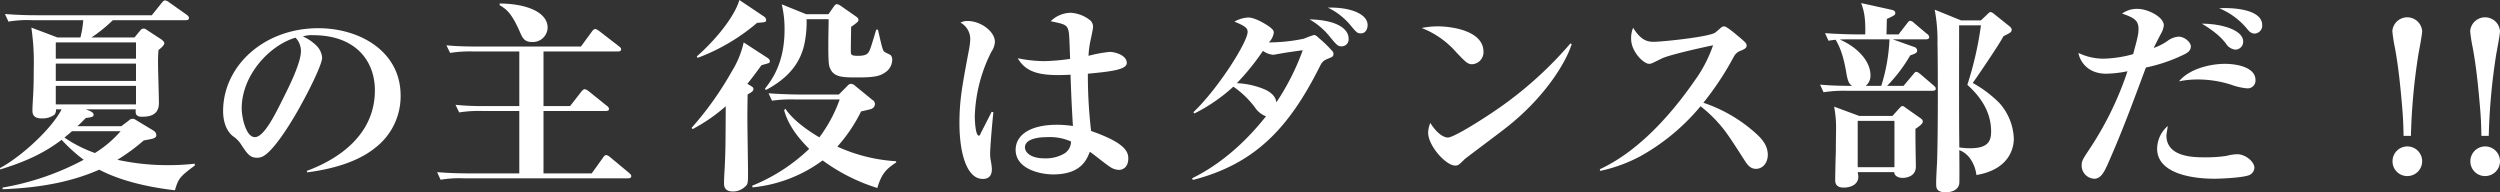 <svg xmlns="http://www.w3.org/2000/svg" viewBox="0 0 662.686 50.978"><rect x="0" y="0" width="662.686" height="50.978" fill="#333333" stroke="none"/><title>アセット 1</title><path d="M14.844,28.982a2.009,2.009,0,0,1-.4,1.419,5.35,5.35,0,0,1-3.381.982c-.974,0-2.464-.164-2.464-2.02,0-1.365.172-3.548.229-4.912.115-2.347.115-4.476.115-6.222A62.509,62.509,0,0,0,8.31,7.313l6.935,2.62H21.32a25.474,25.474,0,0,0,.745-4.585H8.425a29.153,29.153,0,0,0-6.19.382l-.917-2.02c2.694.218,5.445.328,8.138.328H40.233L42.869.764c.458-.546.63-.655.917-.655a2.256,2.256,0,0,1,1.089.546L49.518,3.93c.229.164.573.491.573.819,0,.6-.63.6-.859.6H29.917a40.478,40.478,0,0,1-5.674,4.585H35.648l1.433-1.747c.4-.437.516-.6.975-.6.344,0,.458.055,1.089.491l3.668,2.4c.115.109.745.546.745.982,0,.546-.975,1.364-1.547,1.8a38.443,38.443,0,0,0-.115,3.875c0,1.474.229,8.569.229,10.152,0,3.384-2.693,3.657-4.527,3.657-1.433,0-1.777-.655-1.6-1.965H22.753l1.2.491c.287.164.86.437.86.928,0,.655-.8.709-2.063.873-.917.928-1.318,1.365-2.235,2.184H32.152L34.1,31.984a1.419,1.419,0,0,1,1.089-.492c.344,0,.458.055,1.032.437l4.355,2.62c.573.382.86.709.86,1.31,0,.546-.573.764-.917.874-.287.109-2.006.437-2.407.491a52.12,52.12,0,0,1-6.992,5.13,61.667,61.667,0,0,0,13.411,1.419,60.447,60.447,0,0,0,7.106-.382v.491c-4.241,3.111-4.355,3.6-5.272,6.55-8.6-.982-15.417-3-20.059-5.458C18.282,48.522,9.456,49.832.688,50.16v-.437A70.768,70.768,0,0,0,22.18,42.354a43.781,43.781,0,0,1-5.846-5.294c-3.9,2.947-8.425,5.458-16.277,7.86L0,44.538C5.387,41.7,13.583,34.331,16.334,28.982Zm-.058-17.739v4.312H36.049V11.244Zm0,5.622V21.45H36.049V16.865ZM36.049,27.672V22.76H14.786v4.912Zm-16.964,7.1c-.975.874-1.433,1.2-2.006,1.692a35.048,35.048,0,0,0,8.081,4.093,29.568,29.568,0,0,0,6.82-5.786Z" style="fill:#fff"/><path d="M81.319,45.3c8.425-3.111,18.053-9.552,18.053-21.341,0-7.915-5.215-14.628-16.334-14.628a7.485,7.485,0,0,0-2.751.328,11.968,11.968,0,0,1,3.5,2.347,5.073,5.073,0,0,1,1.6,3.274c0,1.965-4.069,9.825-5.559,12.445-1.2,2.292-6.82,12.117-10.2,13.754a3.171,3.171,0,0,1-1.547.328c-1.834,0-2.521-1.037-4.126-3.438a7.5,7.5,0,0,0-2.235-2.292c-1.777-1.419-2.579-3.984-2.579-6.6,0-12.062,10.889-22,25.217-22,11.061,0,21.835,6.167,21.835,17.848a17.224,17.224,0,0,1-6.82,13.918c-5.731,4.64-14.5,6-17.939,6.441ZM64.068,28.764c0,2.238,1.089,7.587,3.5,7.587,2.35,0,5.215-5.676,7.508-10.316,1.318-2.62,4.7-9.278,4.7-12.5a5.165,5.165,0,0,0-1.433-3.547C71.748,11.844,64.068,19.7,64.068,28.764Z" style="fill:#fff"/><path d="M144.069,13.645V28.109h7.049l2.98-3.821c.172-.218.573-.655.917-.655a2.673,2.673,0,0,1,1.032.546l4.814,3.875a1.123,1.123,0,0,1,.573.819c0,.546-.63.546-.859.546H144.069V45.957h12.78l2.98-4.148c0-.055.458-.709.86-.709a2.19,2.19,0,0,1,1.089.6l4.986,4.148c.287.273.573.491.573.819,0,.6-.63.6-.917.6H122.979a29.153,29.153,0,0,0-6.19.382l-.917-2.02c2.694.218,5.445.328,8.139.328h13.64V29.419h-9.743a33.329,33.329,0,0,0-6.189.382l-.975-2.02a68.564,68.564,0,0,0,8.2.328h8.711V13.645H125.5a33.334,33.334,0,0,0-6.189.382l-.975-2.019c2.751.273,5.445.327,8.2.327h27.453l2.923-3.984c.057-.109.458-.655.859-.655.229,0,.459.109,1.089.546l5.215,4.039c.172.109.573.437.573.764,0,.6-.631.6-.917.6ZM132.435.928c7.336.055,12.723,2.4,12.723,6.386a3.91,3.91,0,0,1-4.069,3.821c-2.12,0-2.579-1.037-3.381-2.893-2.178-4.913-3.553-5.84-5.272-6.877Z" style="fill:#fff"/><path d="M203.437,15.337c.287.218.63.437.63.928,0,.218-.115.382-.4.491s-1.547.437-1.834.545c-.917,1.255-2.006,2.784-3.725,4.913l.63.382c.745.437.974.6.974.982,0,.6-.458.819-1.547,1.474,0,1.474-.057,3.493-.057,6.44,0,2.02.172,12.008.172,14.3s0,2.947-.573,3.493a4.723,4.723,0,0,1-3.438,1.474c-2.35,0-2.35-1.637-2.35-2.183,0-1.419.172-3.711.229-5.13.172-3.984.172-5.24.229-15.283a46.29,46.29,0,0,1-8.769,6.059l-.287-.328A86.261,86.261,0,0,0,194.038,18.83a24.37,24.37,0,0,0,3.095-7.586Zm-.86-10.916a1.193,1.193,0,0,1,.516.819c0,.655-.229.655-2.407.818a52.643,52.643,0,0,1-15.761,9.279l-.229-.382C189.4,10.861,194.668,4.584,195.986,0Zm-3.209,44.811a47.659,47.659,0,0,0,15.13-9.77c-2.636-2.62-5.5-6.059-6.648-10.261l.344-.382c1.949,3,6.018,5.84,9,7.587a38.159,38.159,0,0,0,5.387-10.043H210.83a36.819,36.819,0,0,0-6.189.328l-.917-1.965c3.553.273,7.565.327,8.138.327H222.35l2.121-2.128c.4-.437.688-.709,1.146-.709a2.125,2.125,0,0,1,1.146.6l4.471,3.657a1.256,1.256,0,0,1,.688,1.146,1.443,1.443,0,0,1-1.146,1.31c-.286.109-2.235.546-2.521.6a41.391,41.391,0,0,1-6.3,9.333,43.8,43.8,0,0,0,15.589,3.875v.328c-2.178,1.474-3.783,2.565-4.986,6.768a49.168,49.168,0,0,1-14.5-7.314,37.423,37.423,0,0,1-18.569,7.15Zm3.381-25.708c1.777-2.238,5.215-6.768,5.215-15.61a27.7,27.7,0,0,0-.745-6.768l6.477,2.62h5.9L220.974,1.8c.115-.164.516-.71.86-.71a2.7,2.7,0,0,1,.917.382l4.069,2.838c.4.273.745.546.745.983a1,1,0,0,1-.4.655A12.97,12.97,0,0,1,225.617,7.1c-.058,3.657-.115,6.659-.058,6.986.058.6.745.709,1.777.709.974,0,2.292-.054,2.866-.873.458-.655.859-2.074,2.063-6.059h.458c1.146,4.967,1.261,5.622,1.834,5.949.229.164,1.375.655,1.547.819a1.744,1.744,0,0,1,.4,1.255,4.077,4.077,0,0,1-1.891,3.33c-1.433.982-2.866,1.31-7.336,1.31-4.069,0-6.591,0-7.451-3-.458-1.474-.172-10.479-.172-12.444h-5.846a28.589,28.589,0,0,1-.459,5.95c-1.031,5.785-4.585,9.77-10.316,12.826Z" style="fill:#fff"/><path d="M263.321,29.747c-.229,2.074-.86,9.06-.86,10.916a9.927,9.927,0,0,0,.115,1.637,17.018,17.018,0,0,1,.344,2.511c0,1.474-.573,2.62-2.407,2.62-4.3,0-6.189-6.986-6.189-14.737,0-6.168.745-10.043,2.521-19.485a17.2,17.2,0,0,0,.344-2.893A4.951,4.951,0,0,0,254.609,6a3.718,3.718,0,0,1,1.834-.437c3.61,0,7.278,2.838,7.278,5.513a4.989,4.989,0,0,1-.917,2.62,40.4,40.4,0,0,0-4.413,17.138c0,.655.115,5.131,1.089,5.131.229,0,.458-.437.516-.71.458-.873,2.464-4.8,2.866-5.622ZM283.093,7.7c-.458-1.255-1.49-1.419-4.585-2.074a7.788,7.788,0,0,1,5.273-2.238,9.1,9.1,0,0,1,5.158,1.965,2.268,2.268,0,0,1,.8,1.8c0,.491-.516,2.838-.573,3.111a25.642,25.642,0,0,0-.63,4.53,36.613,36.613,0,0,1,5.616-1.037c1.433,0,4.528.873,4.528,2.947,0,1.855-4.757,2.292-10.316,2.838a127.473,127.473,0,0,0,.859,15.174c8.368,2.947,9.858,5.13,9.858,7.259,0,2.457-1.547,3.057-2.464,3.057a4.4,4.4,0,0,1-2.407-.818c-.917-.546-4.528-3.493-5.33-3.984-.86,2.292-2.521,6-9.686,6-3.9,0-9.973-1.637-9.973-6.5,0-3.875,3.726-6.659,11-6.659a29.375,29.375,0,0,1,4.184.328c-.287-4.53-.516-9.661-.63-13.591-3.439.164-7.222.218-9.858-.818a7.785,7.785,0,0,1-4.126-3.548,36.644,36.644,0,0,0,6.935.764,54.7,54.7,0,0,0,6.935-.6C283.437,9.388,283.437,8.678,283.093,7.7Zm-5.559,28.655c-.975,0-5.846.055-5.846,2.729,0,.928.974,2.893,5.272,2.893a9.745,9.745,0,0,0,5.215-1.31A3.763,3.763,0,0,0,283.9,37.5,13.974,13.974,0,0,0,277.534,36.351Z" style="fill:#fff"/><path d="M316.328,29.747c6.706-6.386,14.385-18.667,14.385-21.287,0-.982-.573-1.528-3.5-2.729a8.4,8.4,0,0,1,3.668-1.092c1.949,0,4.986,2.02,5.388,2.292,1.2.873,1.376,1.2,1.376,1.747a4.458,4.458,0,0,1-1.318,2.565,46.011,46.011,0,0,0,9.284-.982,26.68,26.68,0,0,1,2.693-.982c.4,0,.688.218,1.376.873a30.063,30.063,0,0,1,3.324,3.22,1.1,1.1,0,0,1,.458.928c0,.655-.229.764-1.433,1.255-1.375.546-1.662.982-2.407,2.511C341.6,33.895,332.719,43.446,316.213,47.7l-.229-.437c10.374-5.076,17.136-13.372,19.6-16.429a6.111,6.111,0,0,1-2.922-2.347,24.236,24.236,0,0,0-5.731-5.513,45.424,45.424,0,0,1-10.316,7.1Zm29-16.429c-4.07.546-5.273.764-6.477.982-.287.055-1.2.219-1.434.219a5.382,5.382,0,0,1-2.636-1.037,63.573,63.573,0,0,1-6.935,8.569A21.171,21.171,0,0,1,335.47,23.8c2.179,1.092,2.694,2.238,2.866,3.33A63.71,63.71,0,0,0,345.328,13.317Zm12.149-3.111a1.844,1.844,0,0,1-1.776,2.074c-1.031,0-1.261-.219-3.037-2.347a18.584,18.584,0,0,0-5.56-4.8C354.44,5.294,357.478,7.7,357.478,10.207Zm3.267-1.365c-.974,0-1.146-.218-2.75-2.128a17.527,17.527,0,0,0-6.019-4.694c5.731-.164,10.546,1.583,10.546,4.639C362.521,7.259,362.234,8.842,360.744,8.842Z" style="fill:#fff"/><path d="M381.142,6.986c3.209,0,12.093.982,12.093,6.768a3.183,3.183,0,0,1-3.037,3.274c-1.146,0-1.72-.6-4.127-3.111a23.481,23.481,0,0,0-9.228-6.5A21.975,21.975,0,0,1,381.142,6.986Zm35.476,4.694c-1.547,4.967-7.221,14.3-17.651,22.378-1.662,1.31-10.431,7.86-10.66,8.078-1.6,1.583-1.776,1.747-2.579,1.747-2.465,0-7.164-5.24-7.164-8.733a7.492,7.492,0,0,1,.573-2.565c2.407,3.821,4.413,3.875,4.642,3.875,1.605,0,9.687-5.076,14.386-8.406a101.131,101.131,0,0,0,18.11-16.538Z" style="fill:#fff"/><path d="M424.063,44.865c11.634-5.4,20.518-16.811,25.331-23.743a35.681,35.681,0,0,0,4.7-9.115c-.917.164-11.062,2.347-13.469,3.438-.344.164-2.006.982-2.35,1.146a2.533,2.533,0,0,1-1.146.328c-1.433,0-4.757-3.22-4.757-6.6a7.3,7.3,0,0,1,.516-2.947c1.834,2.838,3.268,3.711,5.388,3.711,2.293,0,14.386-1.255,16.334-2.4.286-.218,1.49-1.255,1.72-1.474a1.477,1.477,0,0,1,.745-.218c.572,0,2.808,1.855,3.5,2.456,2.12,1.747,2.406,2.074,2.406,2.62s-.286.819-1.375,1.31A3.292,3.292,0,0,0,459.6,15.01a78.835,78.835,0,0,1-8.081,12.226,39.41,39.41,0,0,1,13.869,8.078c1.6,1.419,3.21,3.22,3.21,5.731,0,2.02-1.261,3.711-3.152,3.711-1.49,0-2.293-1.146-2.923-2.128-4.184-6.5-5.158-8.023-7.623-10.7a35.656,35.656,0,0,0-4.126-3.766,56.35,56.35,0,0,1-15.875,13.208,40.705,40.705,0,0,1-10.718,3.93Z" style="fill:#fff"/><path d="M503.261,9.115,505.5,6.222c.229-.328.516-.709.859-.709a1.836,1.836,0,0,1,1.031.6l3.438,2.893a1.171,1.171,0,0,1,.573.818c0,.491-.458.6-.859.6h-8.826l5.674,2.02a1.036,1.036,0,0,1,.8.982c0,.6-.573.819-1.834,1.255a41.147,41.147,0,0,1-6.133,8.078h4.355l2.522-3c.4-.491.573-.71.859-.71.4,0,.859.437,1.089.6l3.5,3c.344.328.573.491.573.873,0,.491-.516.546-.917.546H489.563a34.946,34.946,0,0,0-6.189.382l-.917-2.02c3.382.328,7.106.328,8.482.328-.631-.437-1.146-.928-1.548-3.6-.859-4.967-1.891-7.041-2.808-8.624-.975.109-1.318.164-1.892.273l-.917-2.019c3.554.272,7.565.327,8.139.327h2.521c.114-4.857-.459-6.55-1.089-8.3l7.909,1.747c.516.109,1.146.273,1.146.874,0,.546-.229.655-2.234,1.583-.058.928-.058,3.111-.115,4.093Zm5.73,22.16c.4.273.688.491.688.982,0,.546-.917,1.2-1.949,1.911,0,1.747,0,2.62.058,6.331,0,.546.058,3.111.058,3.657,0,2.838-2.923,3-3.5,3-1.261,0-2.235-.6-2.235-1.528h-9.686a8.746,8.746,0,0,1,.172,1.2c0,2.02-1.892,2.893-3.9,2.893-2.235,0-2.235-1.474-2.235-2.074,0-1.037.115-6.222.172-7.423,0-2.511.058-5.4.058-6.168a29.04,29.04,0,0,0-.516-5.786l6.648,2.457h8.825l1.662-1.856c.688-.709.745-.764.975-.764.172,0,.344.055.975.546Zm-18.11-20.85c-1.2,0-2.35,0-3.209.055,4.929,2.128,8.138,5.895,8.138,9.442a3.445,3.445,0,0,1-1.261,2.838h4.127a47.8,47.8,0,0,0,2.178-12.335Zm1.548,33.895h9.743V32.039h-9.743ZM525.1,5.4l1.489-1.419c.745-.709.8-.764,1.032-.764s.344,0,.975.491l3.954,3.166c.286.218.688.546.688.982,0,.655-.229.764-2.178,1.747-1.031,2.074-7.336,11.3-8.139,12.39a31.184,31.184,0,0,1,7.05,5.294,14.928,14.928,0,0,1,3.84,9.5c0,1.092-.172,7.969-9.915,9.606a9.424,9.424,0,0,0-1.375-3.93,6.432,6.432,0,0,0-3.152-2.675c0,1.146.058,8.133,0,8.733-.172,2.02-2.407,2.456-3.554,2.456-2.521,0-2.579-1.255-2.579-2.074-.057-.819.172-4.913.229-5.84.286-7.969.229-26.745.114-31.547a43.688,43.688,0,0,0-.744-8.952L519.823,5.4Zm-5.789,1.31V7.75c0,8.678-.058,22.651.058,31.329a21.085,21.085,0,0,0,2.809.218c4.813,0,5.616-1.855,5.616-4.476,0-5.622-3.324-9.661-6.3-12.335A90.61,90.61,0,0,0,525.1,6.713Z" style="fill:#fff"/><path d="M574.606,10.807a5.5,5.5,0,0,1,2.866-1.091c1.547,0,3.267,1.419,3.267,2.62s-1.146,1.8-1.834,2.129A43.371,43.371,0,0,1,568.818,17.9c-4.356,11.735-6.648,17.793-10.2,25.817-.859,1.855-1.719,3.657-3.5,3.657a3.491,3.491,0,0,1-3.323-3.438c0-1.255.229-1.638,2.006-4.312a86.461,86.461,0,0,0,10.144-20.741,30.947,30.947,0,0,1-5.674.655c-4.871,0-6.935-3.274-7.336-5.513a15.22,15.22,0,0,0,6.706,1.528,31.519,31.519,0,0,0,7.794-1.2c1.318-4.694,1.433-5.567,1.433-6.713,0-2.292-1.318-3-4.355-4.039a6.735,6.735,0,0,1,4.012-1.255c2.866,0,7.05,2.184,7.05,4.367a5.807,5.807,0,0,1-.8,2.292c-.4.764-1.662,3.22-1.892,3.711A14.82,14.82,0,0,0,574.606,10.807Zm-.344,25.107c0,5.786,7.394,5.786,10.145,5.786a36.046,36.046,0,0,0,5.788-.382,12.109,12.109,0,0,1,2.865-.437c2.121,0,4.528,1.965,4.528,3.6a2.289,2.289,0,0,1-1.6,2.02c-2.006.655-7.565.874-9,.874-6.591,0-15.188-1.638-15.188-7.969a8.059,8.059,0,0,1,2.809-6C574.606,33.785,574.263,35.532,574.263,35.914ZM589.737,16.92c3.267,0,8.138.928,8.138,4.312a2.079,2.079,0,0,1-2.292,2.183,16.585,16.585,0,0,1-4.069-.928,28.779,28.779,0,0,0-8.884-1.419,24.921,24.921,0,0,0-5.043.491C580.624,17.957,586.47,16.92,589.737,16.92Zm4.871-5.895a2.086,2.086,0,0,1-2.12,2.128,3.339,3.339,0,0,1-2.465-1.637c-.975-1.2-2.292-2.784-6.361-5.24C588.82,6.277,594.608,7.914,594.608,11.025Zm5.044-4.367A2.1,2.1,0,0,1,597.646,8.9c-1.032,0-1.548-.709-2.235-1.528a18.876,18.876,0,0,0-7.164-5.185C591.915,1.965,599.652,2.456,599.652,6.659Z" style="fill:#fff"/><path d="M637.127,36.023c-.058-2.674-.114-4.584-.344-7.313-.459-5.4-.975-10.752-1.948-16.047a39.172,39.172,0,0,1-.688-4.421,3.967,3.967,0,0,1,7.909,0c0,.873-.8,5.076-.974,6a162.944,162.944,0,0,0-2.007,21.777ZM634.2,42.846a3.927,3.927,0,1,1,3.954,3.821A3.88,3.88,0,0,1,634.2,42.846Z" style="fill:#fff"/><path d="M657.757,36.023c-.058-2.674-.114-4.584-.344-7.313-.459-5.4-.975-10.752-1.948-16.047a39.172,39.172,0,0,1-.688-4.421,3.967,3.967,0,0,1,7.909,0c0,.873-.8,5.076-.975,6a162.943,162.943,0,0,0-2.006,21.777Zm-2.923,6.823a3.927,3.927,0,1,1,3.954,3.821A3.88,3.88,0,0,1,654.834,42.846Z" style="fill:#fff"/></svg>